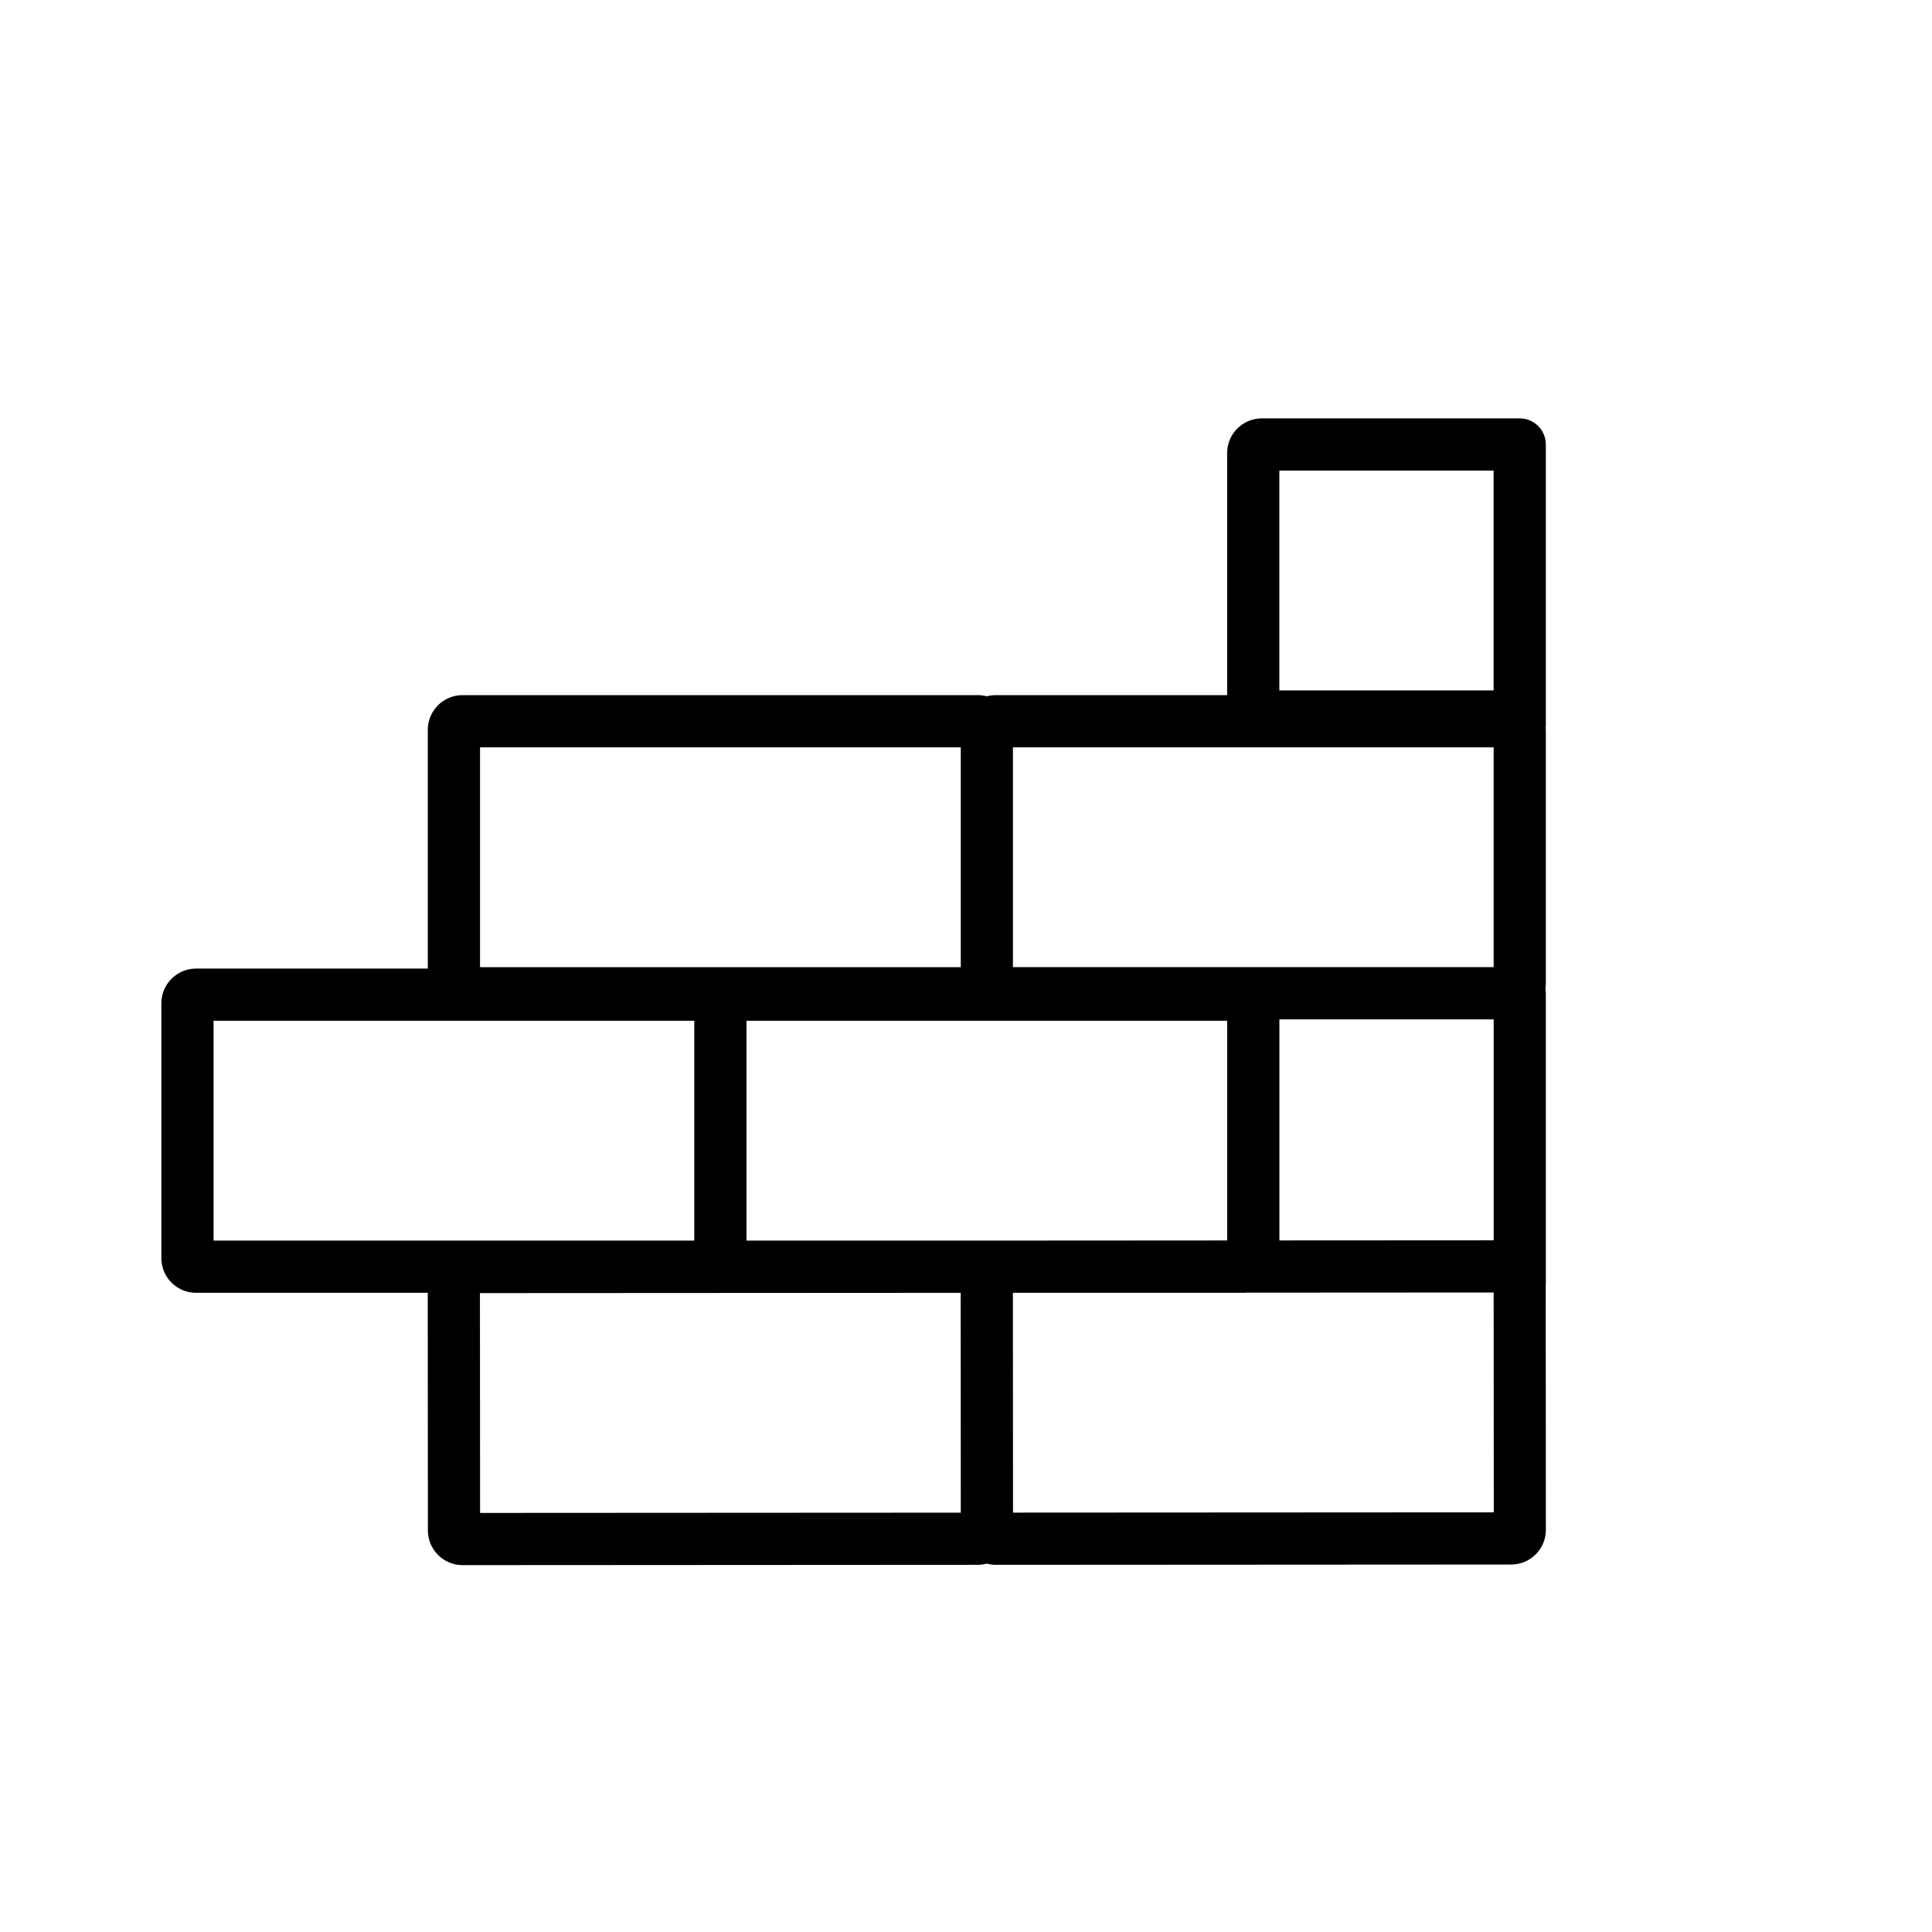 <?xml version="1.0" encoding="UTF-8"?><svg id="Layer_1" xmlns="http://www.w3.org/2000/svg" viewBox="0 0 650 650"><path d="M520.06,432.05c0-.08,.02-.16,.02-.24v-97.64c0-.49-.07-.97-.15-1.44,.06-.48,.15-.95,.15-1.44v-85.76c0-.24-.06-.47-.07-.7,.02-.24,.07-.46,.07-.71v-94.58c-.01-.61-.07-1.2-.19-1.77-.82-4-4.36-7.01-8.6-7.01h-86.77c-6.43,0-11.66,5.23-11.66,11.65v81.46h-77.98c-1,0-1.95,.16-2.88,.4-.93-.24-1.88-.4-2.88-.4H155.59c-6.43,0-11.66,5.23-11.66,11.66v80.34H65.95c-6.43,0-11.66,5.23-11.66,11.66v85.76c0,6.43,5.23,11.66,11.66,11.66h77.96l.05,79.97c0,6.42,5.23,11.65,11.66,11.65h0l173.53-.1c.99,0,1.95-.17,2.89-.4,.92,.24,1.87,.4,2.87,.4h0l173.53-.1c6.43,0,11.65-5.23,11.65-11.67l-.05-82.65Zm-89.62-14.72v-74.38h72.09v74.34l-72.09,.04Zm-95.58,.06h-83.71v-73.96h161.73v73.91l-78.02,.05Zm5.93-165.96h161.73v73.96h-161.73v-73.96Zm89.63-93.11h72.09v73.96s-72.09,0-72.09,0v-73.96ZM161.5,251.43h161.74v73.96H161.5v-73.96Zm-89.64,92H233.58v73.96H71.85v-73.96Zm89.62,91.62l161.73-.09,.02,36.8,.02,37.16-161.73,.09-.05-73.96Zm179.34,73.85l-.02-37.14-.02-36.81h78.01c.18,0,.34-.04,.52-.05l83.21-.05,.05,73.96-161.73,.09Z"/></svg>